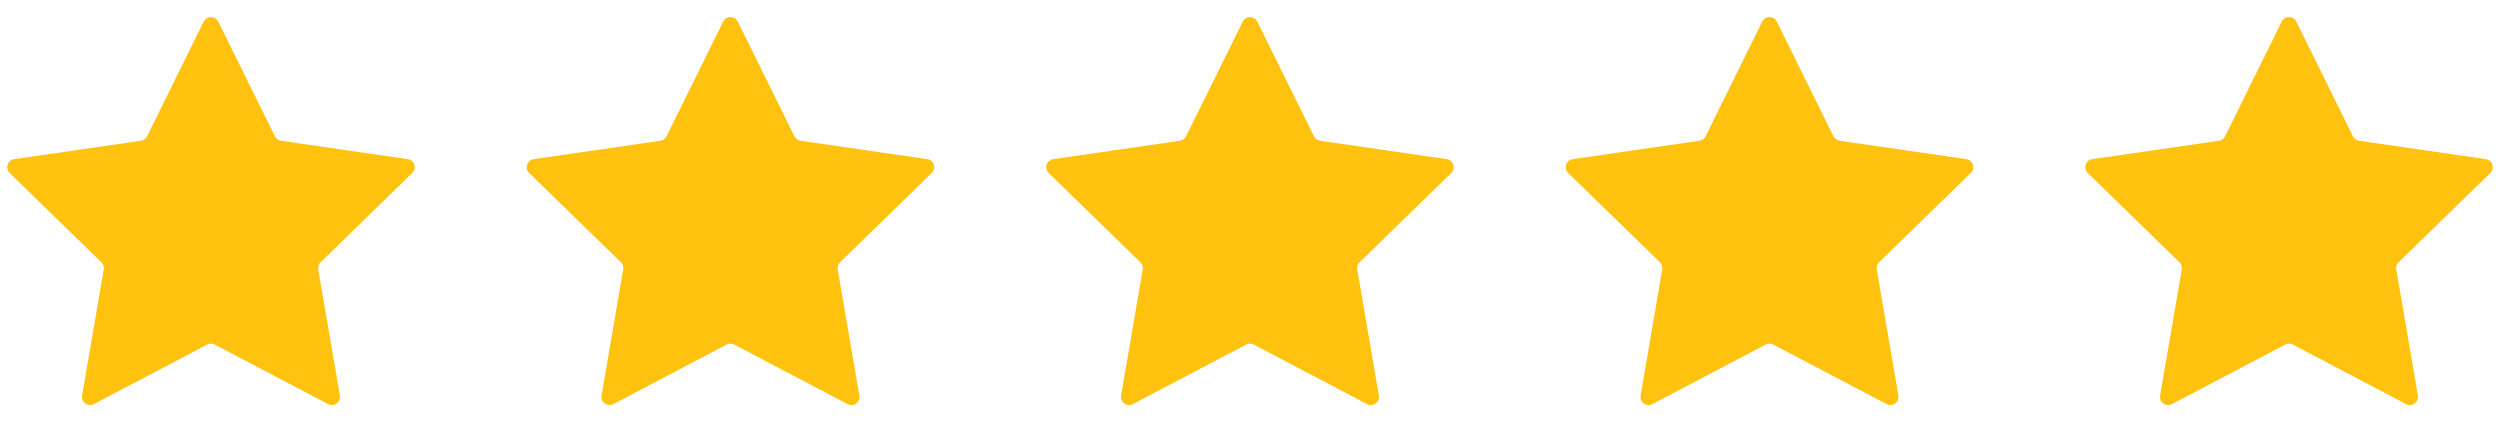 <svg xmlns="http://www.w3.org/2000/svg" xmlns:xlink="http://www.w3.org/1999/xlink" width="500" zoomAndPan="magnify" viewBox="0 0 375 63.75" height="85" preserveAspectRatio="xMidYMid meet" version="1.0"><defs><clipPath id="a21574b7f1"><path d="M 1 2.207 L 374 2.207 L 374 61 L 1 61 Z M 1 2.207 " clip-rule="nonzero"/></clipPath></defs><g clip-path="url(#a21574b7f1)"><path fill="#ffc30f" d="M 61.84 25.945 L 48.082 39.34 C 47.797 39.621 47.668 40.023 47.734 40.418 L 50.984 59.336 C 51.152 60.328 50.109 61.086 49.219 60.617 L 32.211 51.684 C 31.859 51.496 31.434 51.496 31.082 51.684 L 14.074 60.617 C 13.184 61.082 12.141 60.328 12.312 59.336 L 15.559 40.418 C 15.629 40.023 15.496 39.621 15.211 39.34 L 1.449 25.945 C 0.73 25.242 1.125 24.016 2.125 23.871 L 21.137 21.113 C 21.531 21.055 21.875 20.809 22.055 20.449 L 30.555 3.238 C 31.004 2.332 32.289 2.332 32.738 3.238 L 41.238 20.449 C 41.418 20.809 41.758 21.055 42.156 21.113 L 61.168 23.871 C 62.168 24.016 62.566 25.242 61.844 25.945 Z M 139.094 23.871 L 120.082 21.113 C 119.684 21.055 119.344 20.809 119.164 20.449 L 110.664 3.238 C 110.219 2.332 108.93 2.332 108.48 3.238 L 99.98 20.449 C 99.801 20.809 99.461 21.055 99.062 21.113 L 80.051 23.871 C 79.051 24.016 78.652 25.242 79.375 25.945 L 93.133 39.34 C 93.422 39.621 93.551 40.023 93.484 40.418 L 90.234 59.336 C 90.066 60.328 91.109 61.086 92 60.617 L 109.004 51.684 C 109.359 51.496 109.781 51.496 110.137 51.684 L 127.141 60.617 C 128.035 61.082 129.078 60.328 128.906 59.336 L 125.656 40.418 C 125.59 40.023 125.723 39.621 126.008 39.34 L 139.766 25.945 C 140.488 25.242 140.09 24.016 139.094 23.871 Z M 217.023 23.871 L 198.008 21.113 C 197.613 21.055 197.27 20.809 197.094 20.449 L 188.59 3.238 C 188.145 2.332 186.855 2.332 186.41 3.238 L 177.906 20.449 C 177.727 20.809 177.387 21.055 176.988 21.113 L 157.977 23.871 C 156.98 24.016 156.582 25.242 157.301 25.945 L 171.059 39.34 C 171.348 39.621 171.477 40.023 171.41 40.418 L 168.16 59.336 C 167.992 60.328 169.035 61.086 169.926 60.617 L 186.93 51.684 C 187.285 51.496 187.707 51.496 188.062 51.684 L 205.07 60.617 C 205.961 61.082 207.004 60.328 206.832 59.336 L 203.586 40.418 C 203.516 40.023 203.648 39.621 203.934 39.34 L 217.691 25.945 C 218.414 25.242 218.016 24.016 217.02 23.871 Z M 294.949 23.871 L 275.934 21.113 C 275.539 21.055 275.195 20.809 275.02 20.449 L 266.516 3.238 C 266.07 2.332 264.781 2.332 264.336 3.238 L 255.832 20.449 C 255.656 20.809 255.312 21.055 254.918 21.113 L 235.902 23.871 C 234.906 24.016 234.508 25.242 235.23 25.945 L 248.988 39.34 C 249.273 39.621 249.406 40.023 249.336 40.418 L 246.09 59.336 C 245.918 60.328 246.961 61.086 247.852 60.617 L 264.859 51.684 C 265.215 51.496 265.637 51.496 265.988 51.684 L 282.996 60.617 C 283.887 61.082 284.93 60.328 284.762 59.336 L 281.512 40.418 C 281.445 40.023 281.574 39.621 281.859 39.34 L 295.617 25.945 C 296.34 25.242 295.941 24.016 294.945 23.871 Z M 373.551 25.945 C 374.27 25.242 373.875 24.016 372.875 23.871 L 353.863 21.113 C 353.465 21.055 353.125 20.809 352.945 20.449 L 344.445 3.238 C 343.996 2.332 342.711 2.332 342.262 3.238 L 333.762 20.449 C 333.582 20.809 333.242 21.055 332.844 21.113 L 313.832 23.871 C 312.832 24.016 312.434 25.242 313.156 25.945 L 326.914 39.34 C 327.203 39.621 327.332 40.023 327.266 40.418 L 324.016 59.336 C 323.848 60.328 324.891 61.086 325.781 60.617 L 342.785 51.684 C 343.141 51.496 343.562 51.496 343.918 51.684 L 360.922 60.617 C 361.816 61.082 362.859 60.328 362.688 59.336 L 359.438 40.418 C 359.371 40.023 359.504 39.621 359.789 39.34 L 373.547 25.945 Z M 373.551 25.945 " fill-opacity="1" fill-rule="nonzero"/></g></svg>